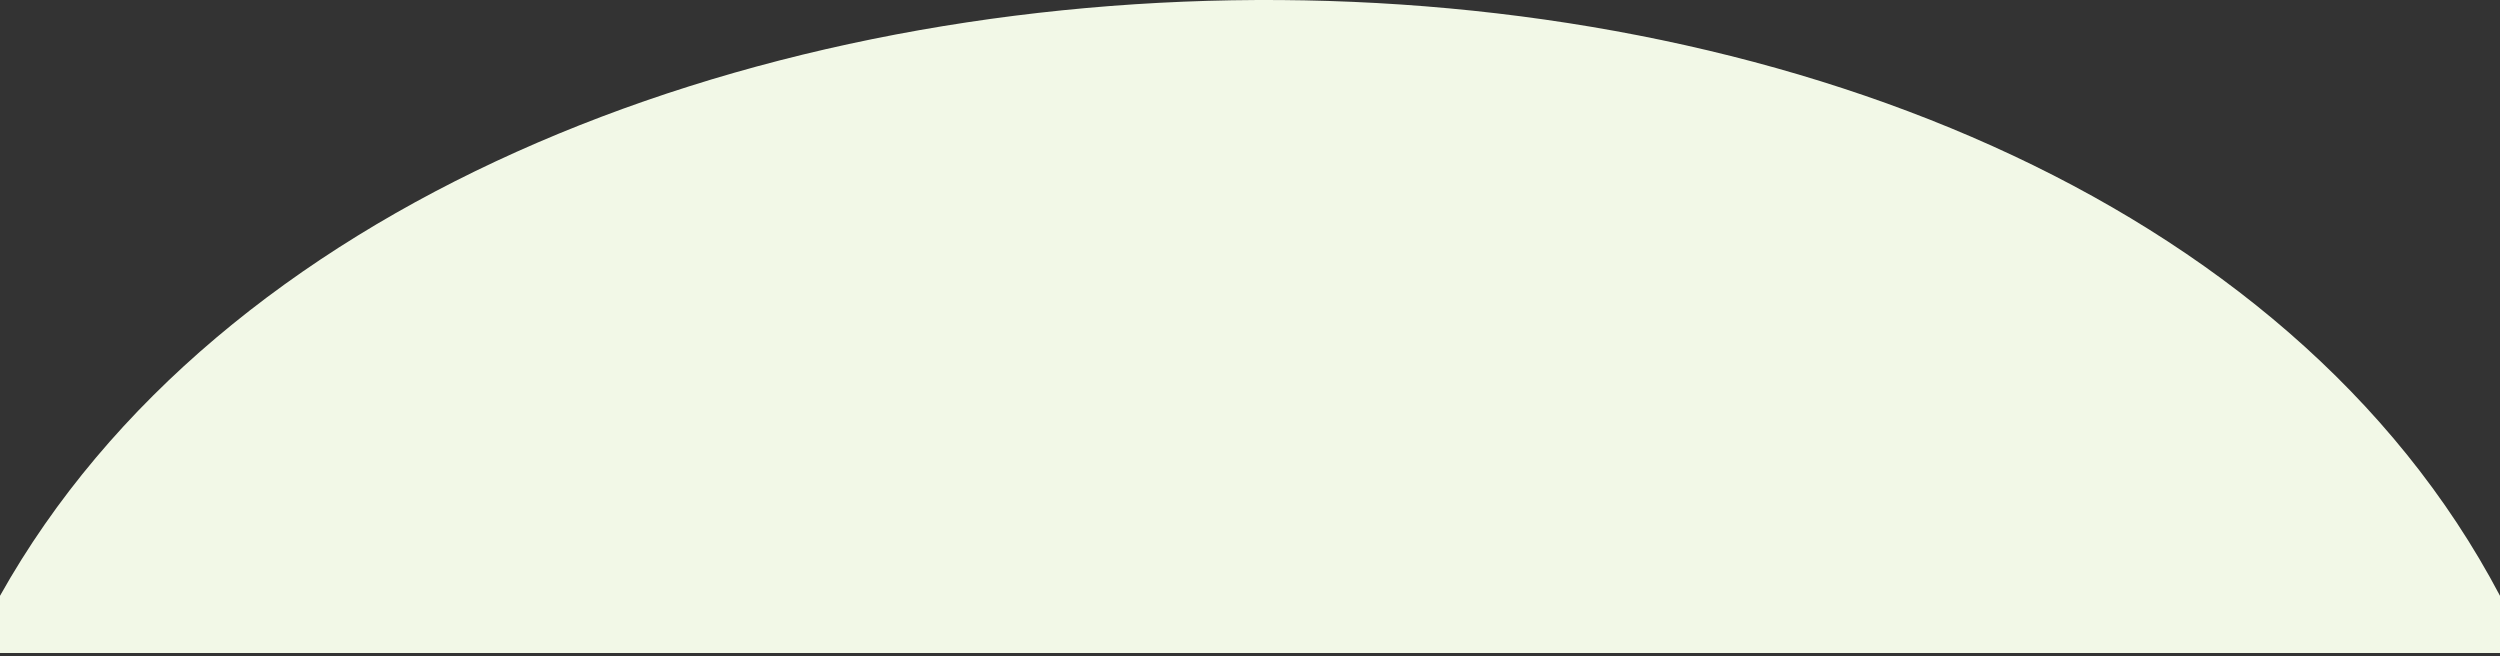 <?xml version="1.0" encoding="UTF-8"?> <svg xmlns="http://www.w3.org/2000/svg" width="480" height="126" viewBox="0 0 480 126" fill="none"><rect x="0" y="0" width="480" height="126" fill="#333333" stroke="none"/> <path d="M0 114.397V125.375H480V114.397C398.625 -40.126 84.375 -36.126 0 114.397Z" fill="#F2F8E7"></path> </svg> 